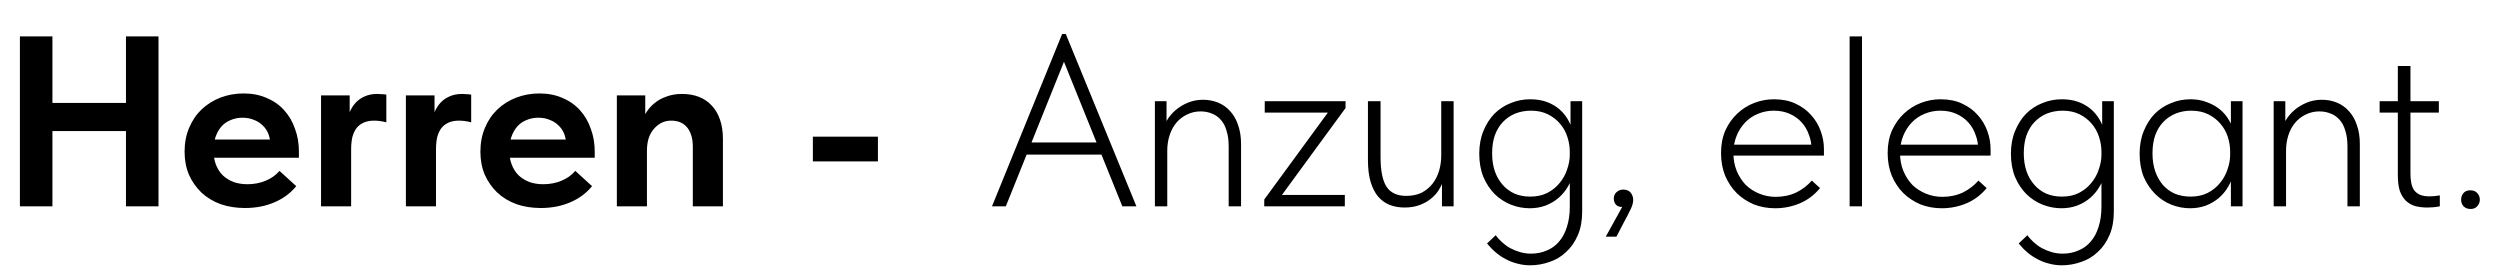<?xml version="1.0" encoding="UTF-8"?> <svg xmlns="http://www.w3.org/2000/svg" width="412" height="44" viewBox="0 0 412 44" fill="none"> <path d="M163.48 34L175.04 5.6H175.64L187.28 34H184.96L174.8 8.84H175.88L165.76 34H163.48ZM168.48 25.48V23.48H182.08V25.48H168.48ZM190.326 34V29.56V28.96V21.92V21.64V16.68H192.246V21.64L192.366 21.92V34H190.326ZM202.486 24.12C202.486 23.107 202.366 22.24 202.126 21.52C201.912 20.773 201.592 20.173 201.166 19.72C200.766 19.267 200.286 18.933 199.726 18.72C199.166 18.48 198.539 18.36 197.846 18.36C197.046 18.36 196.299 18.533 195.606 18.88C194.939 19.2 194.366 19.64 193.886 20.2C193.406 20.76 193.032 21.44 192.766 22.24C192.499 23.04 192.366 23.893 192.366 24.8H191.606V21.84C191.686 21.173 191.912 20.52 192.286 19.88C192.659 19.24 193.139 18.667 193.726 18.16C194.312 17.653 194.992 17.24 195.766 16.92C196.539 16.6 197.366 16.44 198.246 16.44C199.152 16.44 199.992 16.6 200.766 16.92C201.539 17.24 202.206 17.72 202.766 18.36C203.326 18.973 203.752 19.733 204.046 20.64C204.366 21.547 204.526 22.573 204.526 23.72V24.08V34H202.486V24.12ZM208.348 34V32.88L218.828 18.56H208.428V16.68H221.748V17.8L211.268 32.12H221.628V34H208.348ZM231.476 34.2C230.57 34.2 229.743 34.053 228.996 33.76C228.276 33.467 227.65 33.013 227.116 32.4C226.583 31.76 226.17 30.947 225.876 29.96C225.583 28.973 225.436 27.773 225.436 26.36V16.68H227.516V25.88C227.516 28.147 227.85 29.787 228.516 30.8C229.183 31.787 230.263 32.28 231.756 32.28C232.716 32.28 233.556 32.107 234.276 31.76C234.996 31.387 235.596 30.893 236.076 30.28C236.556 29.667 236.916 28.96 237.156 28.16C237.396 27.36 237.516 26.507 237.516 25.6V16.68H239.556V34H237.636V28.72L238.036 29.08C237.903 29.72 237.663 30.347 237.316 30.96C236.996 31.573 236.556 32.12 235.996 32.6C235.463 33.08 234.81 33.467 234.036 33.76C233.29 34.053 232.436 34.2 231.476 34.2ZM252.182 43.72C251.435 43.72 250.728 43.627 250.062 43.44C249.395 43.28 248.768 43.04 248.182 42.72C247.595 42.427 247.035 42.053 246.502 41.6C245.995 41.173 245.515 40.68 245.062 40.12L246.502 38.76C246.795 39.187 247.142 39.573 247.542 39.92C247.942 40.293 248.382 40.613 248.862 40.88C249.342 41.147 249.862 41.36 250.422 41.52C251.008 41.707 251.635 41.8 252.302 41.8C253.262 41.8 254.128 41.627 254.902 41.28C255.702 40.96 256.382 40.467 256.942 39.8C257.502 39.16 257.928 38.36 258.222 37.4C258.542 36.44 258.702 35.32 258.702 34.04V21.92L258.822 21.64V16.68H260.742V34.88C260.742 36.373 260.502 37.667 260.022 38.76C259.542 39.88 258.902 40.8 258.102 41.52C257.328 42.267 256.422 42.813 255.382 43.16C254.342 43.533 253.275 43.72 252.182 43.72ZM252.102 34.32C251.035 34.32 249.995 34.12 248.982 33.72C247.995 33.32 247.115 32.747 246.342 32C245.568 31.227 244.942 30.28 244.462 29.16C244.008 28.04 243.782 26.76 243.782 25.32C243.782 23.933 244.008 22.693 244.462 21.6C244.915 20.48 245.515 19.533 246.262 18.76C247.035 17.987 247.928 17.4 248.942 17C249.955 16.573 251.035 16.36 252.182 16.36C253.195 16.36 254.102 16.507 254.902 16.8C255.702 17.093 256.395 17.493 256.982 18C257.568 18.507 258.048 19.093 258.422 19.76C258.795 20.4 259.048 21.053 259.182 21.72L258.862 25.04H258.702C258.702 24.187 258.568 23.36 258.302 22.56C258.035 21.733 257.635 21.013 257.102 20.4C256.568 19.76 255.902 19.24 255.102 18.84C254.302 18.44 253.368 18.24 252.302 18.24C251.368 18.24 250.502 18.4 249.702 18.72C248.928 19.04 248.248 19.507 247.662 20.12C247.102 20.707 246.662 21.44 246.342 22.32C246.048 23.173 245.902 24.16 245.902 25.28C245.902 26.347 246.048 27.32 246.342 28.2C246.635 29.053 247.062 29.8 247.622 30.44C248.182 31.08 248.848 31.573 249.622 31.92C250.395 32.24 251.248 32.4 252.182 32.4C253.248 32.4 254.182 32.2 254.982 31.8C255.808 31.373 256.488 30.827 257.022 30.16C257.582 29.493 257.995 28.747 258.262 27.92C258.555 27.093 258.702 26.28 258.702 25.48H259.062L259.222 28.52C259.088 29.32 258.808 30.067 258.382 30.76C257.982 31.453 257.475 32.067 256.862 32.6C256.248 33.133 255.528 33.56 254.702 33.88C253.902 34.173 253.035 34.32 252.102 34.32ZM264.632 39L267.993 32.92L268.592 33.96C268.166 34.093 267.779 34.147 267.433 34.12C267.113 34.12 266.833 34.067 266.593 33.96C266.379 33.827 266.219 33.653 266.113 33.44C266.006 33.227 265.952 33 265.952 32.76C265.952 32.28 266.113 31.907 266.433 31.64C266.753 31.373 267.113 31.24 267.513 31.24C267.753 31.24 267.979 31.28 268.193 31.36C268.406 31.44 268.579 31.56 268.713 31.72C268.846 31.88 268.953 32.067 269.033 32.28C269.113 32.467 269.153 32.68 269.153 32.92C269.153 33.4 269.006 33.933 268.713 34.52C268.419 35.133 268.033 35.88 267.553 36.76L266.393 39H264.632ZM292.545 34.32C291.292 34.32 290.119 34.107 289.025 33.68C287.959 33.227 287.025 32.613 286.225 31.84C285.425 31.04 284.785 30.08 284.305 28.96C283.852 27.84 283.625 26.587 283.625 25.2C283.625 23.813 283.865 22.573 284.345 21.48C284.852 20.387 285.505 19.467 286.305 18.72C287.132 17.947 288.065 17.36 289.105 16.96C290.145 16.56 291.225 16.36 292.345 16.36C293.705 16.36 294.892 16.6 295.905 17.08C296.945 17.56 297.812 18.2 298.505 19C299.199 19.773 299.719 20.653 300.065 21.64C300.412 22.6 300.585 23.573 300.585 24.56V25.64H285.185V23.84H299.505L298.545 25.28V24.6C298.545 23.747 298.399 22.947 298.105 22.2C297.839 21.427 297.439 20.747 296.905 20.16C296.372 19.573 295.719 19.107 294.945 18.76C294.172 18.413 293.292 18.24 292.305 18.24C291.399 18.24 290.532 18.413 289.705 18.76C288.905 19.08 288.199 19.56 287.585 20.2C286.999 20.813 286.532 21.547 286.185 22.4C285.839 23.253 285.665 24.2 285.665 25.24C285.665 26.307 285.852 27.293 286.225 28.2C286.599 29.08 287.092 29.84 287.705 30.48C288.345 31.093 289.092 31.573 289.945 31.92C290.799 32.267 291.692 32.44 292.625 32.44C293.879 32.44 295.012 32.2 296.025 31.72C297.039 31.213 297.892 30.56 298.585 29.76L299.945 31C298.985 32.147 297.865 32.987 296.585 33.52C295.305 34.053 293.959 34.32 292.545 34.32ZM304.818 34V29.56V28.96V21.92V21.64V6H306.858V21.64V21.88V34H304.818ZM320.006 34.32C318.753 34.32 317.58 34.107 316.486 33.68C315.42 33.227 314.486 32.613 313.686 31.84C312.886 31.04 312.246 30.08 311.766 28.96C311.313 27.84 311.086 26.587 311.086 25.2C311.086 23.813 311.326 22.573 311.806 21.48C312.313 20.387 312.966 19.467 313.766 18.72C314.593 17.947 315.526 17.36 316.566 16.96C317.606 16.56 318.686 16.36 319.806 16.36C321.166 16.36 322.353 16.6 323.366 17.08C324.406 17.56 325.273 18.2 325.966 19C326.66 19.773 327.18 20.653 327.526 21.64C327.873 22.6 328.046 23.573 328.046 24.56V25.64H312.646V23.84H326.966L326.006 25.28V24.6C326.006 23.747 325.86 22.947 325.566 22.2C325.3 21.427 324.9 20.747 324.366 20.16C323.833 19.573 323.18 19.107 322.406 18.76C321.633 18.413 320.753 18.24 319.766 18.24C318.86 18.24 317.993 18.413 317.166 18.76C316.366 19.08 315.66 19.56 315.046 20.2C314.46 20.813 313.993 21.547 313.646 22.4C313.3 23.253 313.126 24.2 313.126 25.24C313.126 26.307 313.313 27.293 313.686 28.2C314.06 29.08 314.553 29.84 315.166 30.48C315.806 31.093 316.553 31.573 317.406 31.92C318.26 32.267 319.153 32.44 320.086 32.44C321.34 32.44 322.473 32.2 323.486 31.72C324.5 31.213 325.353 30.56 326.046 29.76L327.406 31C326.446 32.147 325.326 32.987 324.046 33.52C322.766 34.053 321.42 34.32 320.006 34.32ZM339.799 43.72C339.052 43.72 338.345 43.627 337.679 43.44C337.012 43.28 336.385 43.04 335.799 42.72C335.212 42.427 334.652 42.053 334.119 41.6C333.612 41.173 333.132 40.68 332.679 40.12L334.119 38.76C334.412 39.187 334.759 39.573 335.159 39.92C335.559 40.293 335.999 40.613 336.479 40.88C336.959 41.147 337.479 41.36 338.039 41.52C338.625 41.707 339.252 41.8 339.919 41.8C340.879 41.8 341.745 41.627 342.519 41.28C343.319 40.96 343.999 40.467 344.559 39.8C345.119 39.16 345.545 38.36 345.839 37.4C346.159 36.44 346.319 35.32 346.319 34.04V21.92L346.439 21.64V16.68H348.359V34.88C348.359 36.373 348.119 37.667 347.639 38.76C347.159 39.88 346.519 40.8 345.719 41.52C344.945 42.267 344.039 42.813 342.999 43.16C341.959 43.533 340.892 43.72 339.799 43.72ZM339.719 34.32C338.652 34.32 337.612 34.12 336.599 33.72C335.612 33.32 334.732 32.747 333.959 32C333.185 31.227 332.559 30.28 332.079 29.16C331.625 28.04 331.399 26.76 331.399 25.32C331.399 23.933 331.625 22.693 332.079 21.6C332.532 20.48 333.132 19.533 333.879 18.76C334.652 17.987 335.545 17.4 336.559 17C337.572 16.573 338.652 16.36 339.799 16.36C340.812 16.36 341.719 16.507 342.519 16.8C343.319 17.093 344.012 17.493 344.599 18C345.185 18.507 345.665 19.093 346.039 19.76C346.412 20.4 346.665 21.053 346.799 21.72L346.479 25.04H346.319C346.319 24.187 346.185 23.36 345.919 22.56C345.652 21.733 345.252 21.013 344.719 20.4C344.185 19.76 343.519 19.24 342.719 18.84C341.919 18.44 340.985 18.24 339.919 18.24C338.985 18.24 338.119 18.4 337.319 18.72C336.545 19.04 335.865 19.507 335.279 20.12C334.719 20.707 334.279 21.44 333.959 22.32C333.665 23.173 333.519 24.16 333.519 25.28C333.519 26.347 333.665 27.32 333.959 28.2C334.252 29.053 334.679 29.8 335.239 30.44C335.799 31.08 336.465 31.573 337.239 31.92C338.012 32.24 338.865 32.4 339.799 32.4C340.865 32.4 341.799 32.2 342.599 31.8C343.425 31.373 344.105 30.827 344.639 30.16C345.199 29.493 345.612 28.747 345.879 27.92C346.172 27.093 346.319 26.28 346.319 25.48H346.679L346.839 28.52C346.705 29.32 346.425 30.067 345.999 30.76C345.599 31.453 345.092 32.067 344.479 32.6C343.865 33.133 343.145 33.56 342.319 33.88C341.519 34.173 340.652 34.32 339.719 34.32ZM367.65 34V29.56L367.53 28.96V21.88L367.65 21.64V16.68H369.57V21.64V21.88V34H367.65ZM360.93 34.32C359.863 34.32 358.823 34.12 357.81 33.72C356.823 33.32 355.943 32.733 355.17 31.96C354.396 31.187 353.77 30.253 353.29 29.16C352.836 28.04 352.61 26.76 352.61 25.32C352.61 23.933 352.836 22.693 353.29 21.6C353.743 20.48 354.343 19.533 355.09 18.76C355.863 17.987 356.756 17.4 357.77 17C358.783 16.573 359.863 16.36 361.01 16.36C361.996 16.36 362.89 16.52 363.69 16.84C364.516 17.133 365.236 17.533 365.85 18.04C366.463 18.547 366.956 19.133 367.33 19.8C367.73 20.44 367.996 21.093 368.13 21.76L367.69 25.04H367.53C367.53 24.16 367.396 23.32 367.13 22.52C366.863 21.72 366.463 21.013 365.93 20.4C365.396 19.76 364.73 19.24 363.93 18.84C363.13 18.44 362.183 18.24 361.09 18.24C360.183 18.24 359.33 18.4 358.53 18.72C357.756 19.04 357.076 19.507 356.49 20.12C355.93 20.707 355.49 21.44 355.17 22.32C354.876 23.173 354.73 24.16 354.73 25.28C354.73 26.347 354.876 27.32 355.17 28.2C355.463 29.053 355.876 29.8 356.41 30.44C356.97 31.08 357.636 31.573 358.41 31.92C359.21 32.24 360.076 32.4 361.01 32.4C362.076 32.4 363.01 32.2 363.81 31.8C364.636 31.373 365.316 30.827 365.85 30.16C366.41 29.493 366.823 28.747 367.09 27.92C367.383 27.093 367.53 26.28 367.53 25.48H367.89L368.05 28.52C367.916 29.32 367.636 30.067 367.21 30.76C366.81 31.453 366.303 32.067 365.69 32.6C365.076 33.133 364.356 33.56 363.53 33.88C362.73 34.173 361.863 34.32 360.93 34.32ZM374.701 34V29.56V28.96V21.92V21.64V16.68H376.621V21.64L376.741 21.92V34H374.701ZM386.861 24.12C386.861 23.107 386.741 22.24 386.501 21.52C386.287 20.773 385.967 20.173 385.541 19.72C385.141 19.267 384.661 18.933 384.101 18.72C383.541 18.48 382.914 18.36 382.221 18.36C381.421 18.36 380.674 18.533 379.981 18.88C379.314 19.2 378.741 19.64 378.261 20.2C377.781 20.76 377.407 21.44 377.141 22.24C376.874 23.04 376.741 23.893 376.741 24.8H375.981V21.84C376.061 21.173 376.287 20.52 376.661 19.88C377.034 19.24 377.514 18.667 378.101 18.16C378.687 17.653 379.367 17.24 380.141 16.92C380.914 16.6 381.741 16.44 382.621 16.44C383.527 16.44 384.367 16.6 385.141 16.92C385.914 17.24 386.581 17.72 387.141 18.36C387.701 18.973 388.127 19.733 388.421 20.64C388.741 21.547 388.901 22.573 388.901 23.72V24.08V34H386.861V24.12ZM400.043 34.2C399.296 34.2 398.616 34.12 398.003 33.96C397.416 33.773 396.91 33.48 396.483 33.08C396.056 32.653 395.723 32.107 395.483 31.44C395.27 30.747 395.163 29.88 395.163 28.84V10.88H397.243V28.6C397.243 29.107 397.283 29.6 397.363 30.08C397.443 30.533 397.59 30.933 397.803 31.28C398.016 31.6 398.336 31.867 398.763 32.08C399.19 32.267 399.736 32.36 400.403 32.36C400.67 32.36 400.936 32.347 401.203 32.32C401.496 32.293 401.79 32.253 402.083 32.2V34C401.683 34.08 401.31 34.133 400.963 34.16C400.616 34.187 400.31 34.2 400.043 34.2ZM392.163 18.56V16.68H401.923V18.56H392.163ZM407.155 34.44C406.675 34.44 406.289 34.293 405.995 34C405.729 33.707 405.595 33.347 405.595 32.92C405.595 32.467 405.729 32.093 405.995 31.8C406.262 31.507 406.635 31.36 407.115 31.36C407.595 31.36 407.969 31.507 408.235 31.8C408.529 32.093 408.675 32.467 408.675 32.92C408.675 33.133 408.635 33.333 408.555 33.52C408.475 33.68 408.369 33.84 408.235 34C408.129 34.133 407.982 34.24 407.795 34.32C407.609 34.4 407.395 34.44 407.155 34.44Z" fill="black"></path> <path d="M23.44 16.96V21.6H5.96V16.96H23.44ZM8.64 6V34H3.28V6H8.64ZM20.76 34V6H26.12V34H20.76ZM40.38 34.28C38.913 34.28 37.566 34.067 36.34 33.64C35.113 33.187 34.06 32.547 33.18 31.72C32.326 30.893 31.646 29.92 31.14 28.8C30.66 27.653 30.42 26.387 30.42 25C30.42 23.533 30.673 22.213 31.18 21.04C31.686 19.84 32.38 18.827 33.26 18C34.14 17.173 35.166 16.533 36.34 16.08C37.54 15.627 38.806 15.4 40.14 15.4C41.58 15.4 42.86 15.653 43.98 16.16C45.126 16.64 46.086 17.32 46.86 18.2C47.633 19.053 48.22 20.067 48.62 21.24C49.046 22.387 49.26 23.627 49.26 24.96V26H33.3V23H47.54L44.54 25.12V23.72C44.54 23.133 44.433 22.573 44.22 22.04C44.006 21.507 43.7 21.053 43.3 20.68C42.9 20.28 42.42 19.973 41.86 19.76C41.3 19.52 40.66 19.4 39.94 19.4C39.246 19.4 38.593 19.533 37.98 19.8C37.393 20.04 36.9 20.387 36.5 20.84C36.1 21.293 35.78 21.853 35.54 22.52C35.3 23.16 35.18 23.893 35.18 24.72C35.18 25.627 35.313 26.427 35.58 27.12C35.846 27.813 36.22 28.4 36.7 28.88C37.206 29.36 37.806 29.733 38.5 30C39.193 30.24 39.953 30.36 40.78 30.36C41.846 30.36 42.833 30.173 43.74 29.8C44.673 29.427 45.446 28.88 46.06 28.16L48.82 30.68C47.86 31.853 46.646 32.747 45.18 33.36C43.74 33.973 42.14 34.28 40.38 34.28ZM62.187 15.48C62.4 15.48 62.64 15.493 62.907 15.52C63.173 15.52 63.427 15.547 63.667 15.6V20.16C63.373 20.08 63.053 20.013 62.707 19.96C62.36 19.907 62.014 19.88 61.667 19.88C61 19.88 60.427 19.987 59.947 20.2C59.467 20.413 59.067 20.72 58.747 21.12C58.453 21.52 58.227 22.013 58.067 22.6C57.934 23.187 57.867 23.88 57.867 24.68V34H52.907V15.72H57.627V20.96L57.187 20.04C57.267 19.533 57.413 19.013 57.627 18.48C57.867 17.92 58.173 17.427 58.547 17C58.947 16.547 59.44 16.187 60.027 15.92C60.64 15.627 61.36 15.48 62.187 15.48ZM76.171 15.48C76.385 15.48 76.625 15.493 76.891 15.52C77.158 15.52 77.411 15.547 77.651 15.6V20.16C77.358 20.08 77.038 20.013 76.691 19.96C76.345 19.907 75.998 19.88 75.651 19.88C74.985 19.88 74.411 19.987 73.931 20.2C73.451 20.413 73.051 20.72 72.731 21.12C72.438 21.52 72.211 22.013 72.051 22.6C71.918 23.187 71.851 23.88 71.851 24.68V34H66.891V15.72H71.611V20.96L71.171 20.04C71.251 19.533 71.398 19.013 71.611 18.48C71.851 17.92 72.158 17.427 72.531 17C72.931 16.547 73.425 16.187 74.011 15.92C74.625 15.627 75.345 15.48 76.171 15.48ZM89.13 34.28C87.663 34.28 86.316 34.067 85.09 33.64C83.863 33.187 82.81 32.547 81.93 31.72C81.076 30.893 80.396 29.92 79.89 28.8C79.41 27.653 79.17 26.387 79.17 25C79.17 23.533 79.423 22.213 79.93 21.04C80.436 19.84 81.13 18.827 82.01 18C82.89 17.173 83.916 16.533 85.09 16.08C86.29 15.627 87.556 15.4 88.89 15.4C90.33 15.4 91.61 15.653 92.73 16.16C93.876 16.64 94.836 17.32 95.61 18.2C96.383 19.053 96.97 20.067 97.37 21.24C97.796 22.387 98.01 23.627 98.01 24.96V26H82.05V23H96.29L93.29 25.12V23.72C93.29 23.133 93.183 22.573 92.97 22.04C92.756 21.507 92.45 21.053 92.05 20.68C91.65 20.28 91.17 19.973 90.61 19.76C90.05 19.52 89.41 19.4 88.69 19.4C87.996 19.4 87.343 19.533 86.73 19.8C86.143 20.04 85.65 20.387 85.25 20.84C84.85 21.293 84.53 21.853 84.29 22.52C84.05 23.16 83.93 23.893 83.93 24.72C83.93 25.627 84.063 26.427 84.33 27.12C84.596 27.813 84.97 28.4 85.45 28.88C85.956 29.36 86.556 29.733 87.25 30C87.943 30.24 88.703 30.36 89.53 30.36C90.596 30.36 91.583 30.173 92.49 29.8C93.423 29.427 94.196 28.88 94.81 28.16L97.57 30.68C96.61 31.853 95.396 32.747 93.93 33.36C92.49 33.973 90.89 34.28 89.13 34.28ZM101.657 34V29.56V28.96V20.96V20.68V15.72H106.337V20.68L106.617 20.96V34H101.657ZM114.177 24.2C114.177 23.427 114.084 22.773 113.897 22.24C113.71 21.68 113.457 21.227 113.137 20.88C112.817 20.533 112.444 20.28 112.017 20.12C111.59 19.96 111.124 19.88 110.617 19.88C110.004 19.88 109.444 20.013 108.937 20.28C108.457 20.547 108.03 20.907 107.657 21.36C107.31 21.787 107.044 22.307 106.857 22.92C106.697 23.507 106.617 24.147 106.617 24.84H105.657V20.64C105.817 19.947 106.07 19.293 106.417 18.68C106.79 18.04 107.257 17.493 107.817 17.04C108.377 16.56 109.044 16.187 109.817 15.92C110.59 15.627 111.444 15.48 112.377 15.48C113.417 15.48 114.35 15.64 115.177 15.96C116.004 16.28 116.71 16.76 117.297 17.4C117.884 18.013 118.337 18.787 118.657 19.72C118.977 20.627 119.137 21.693 119.137 22.92V23.32V34H114.177V24.2ZM144.681 22.52V26.6H133.961V22.52H144.681Z" fill="black"></path> </svg> 